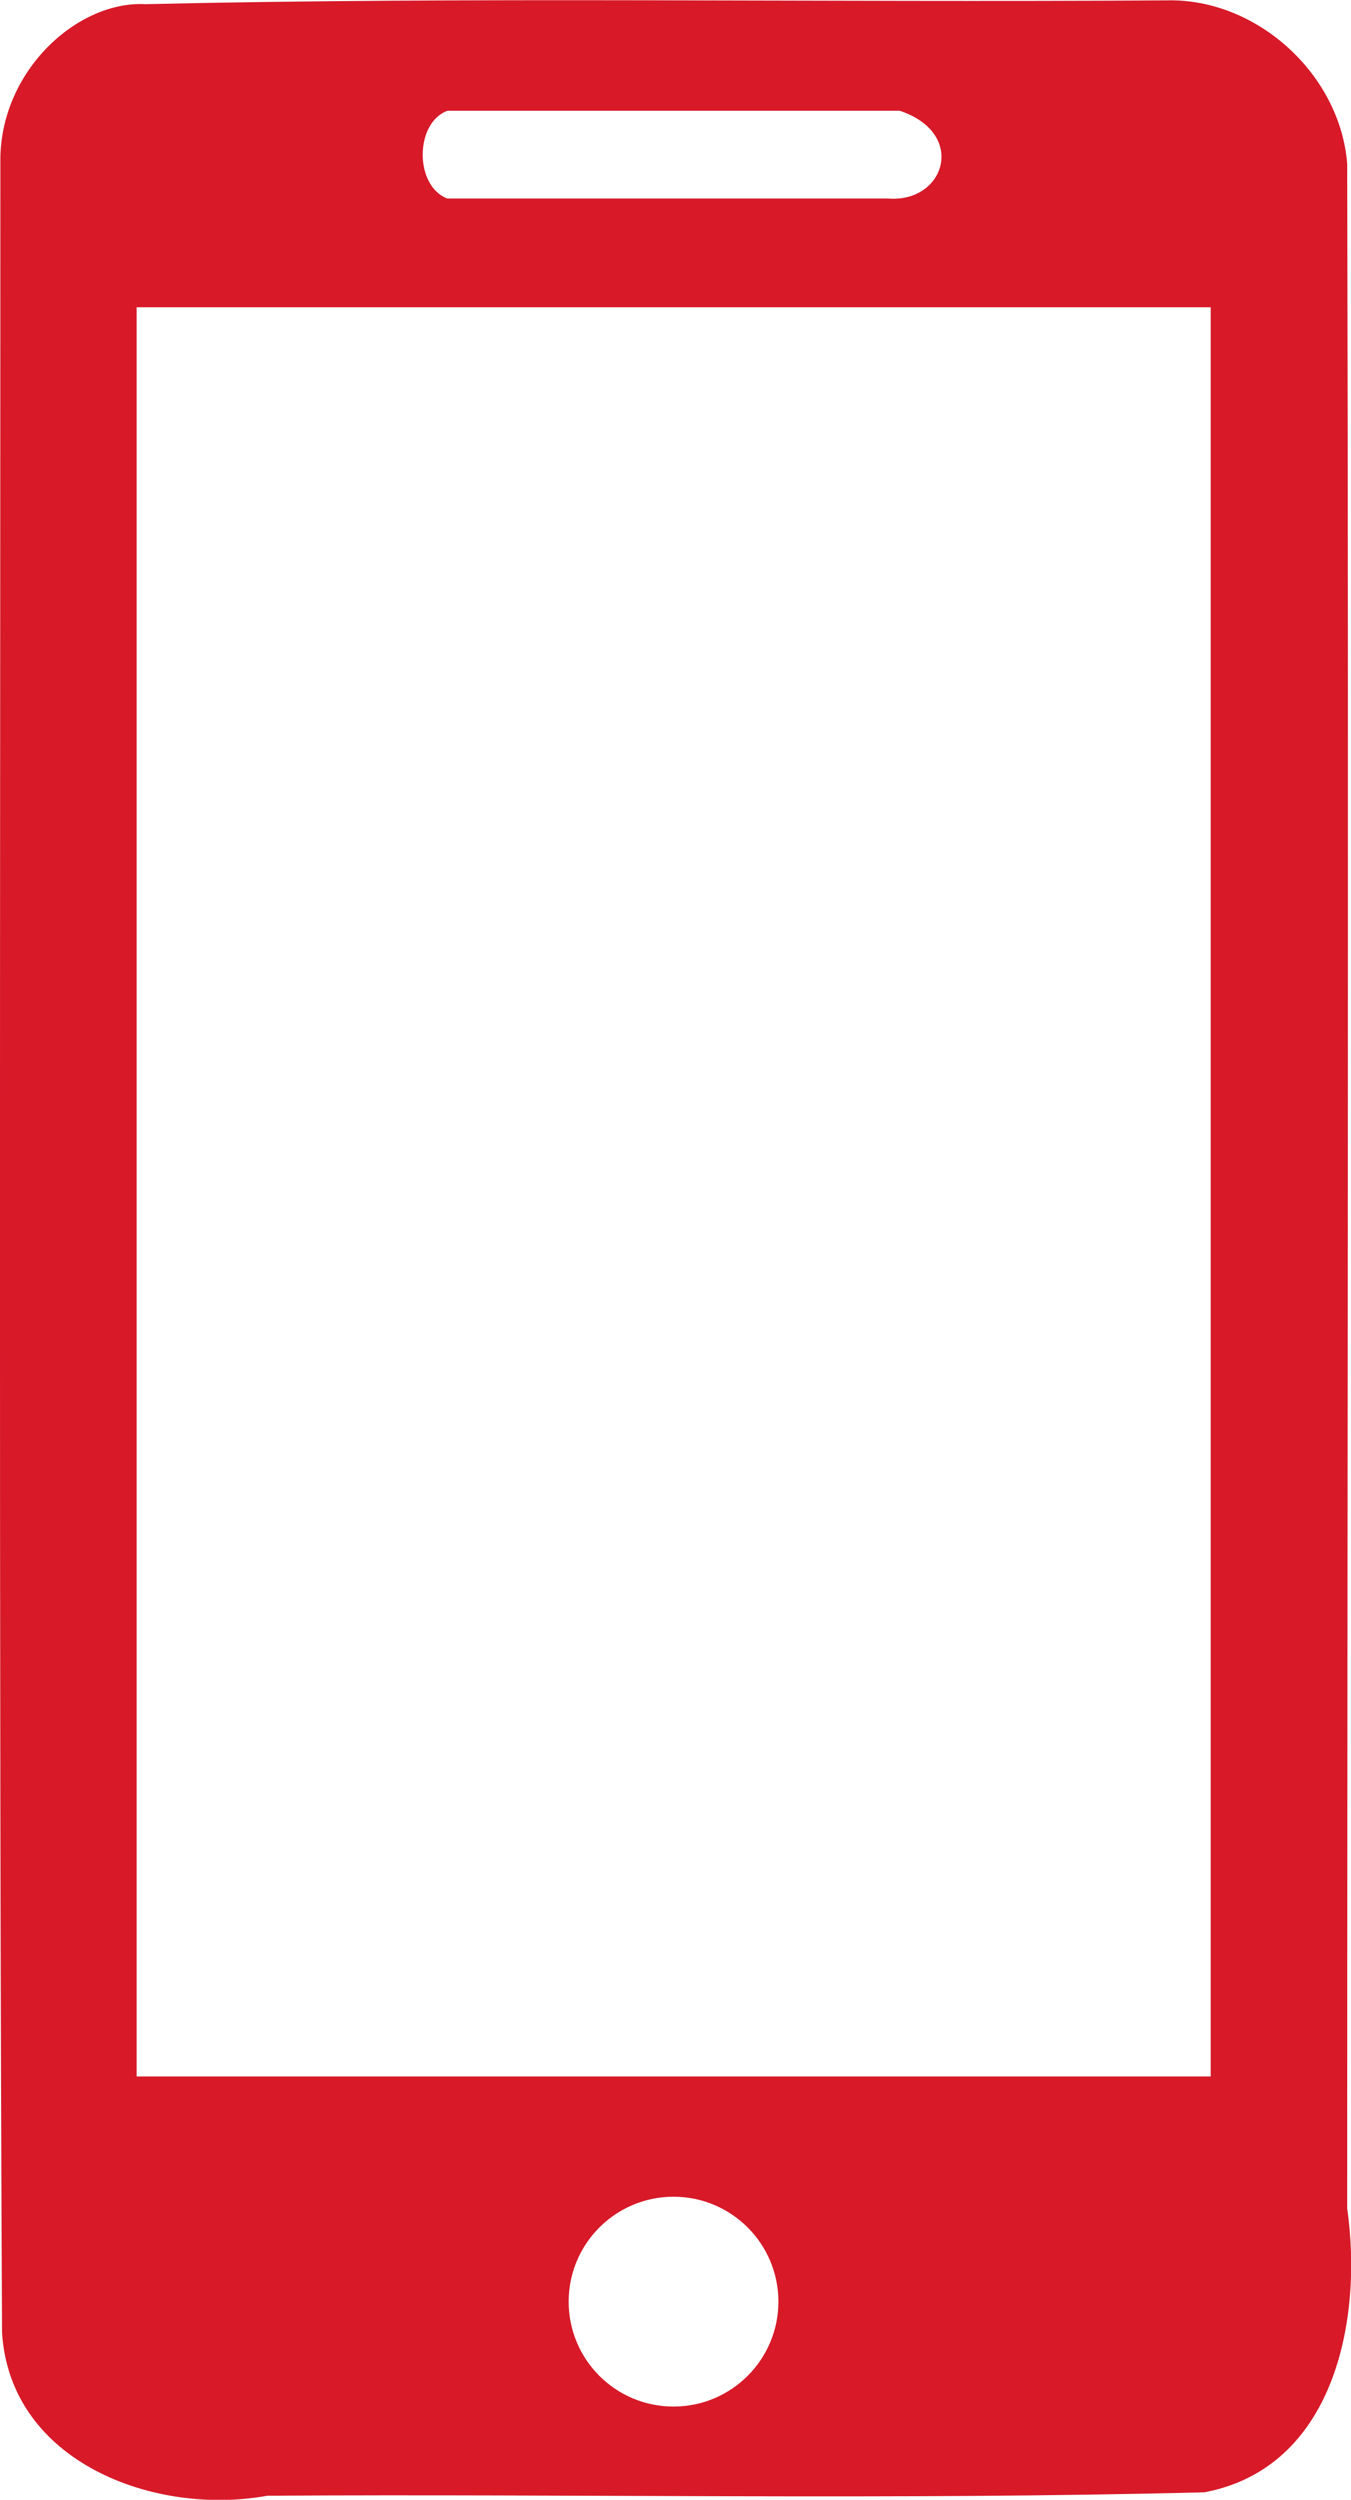 <?xml version="1.0" encoding="UTF-8" standalone="no"?>
<!-- Created with Inkscape (http://www.inkscape.org/) -->

<svg
   xmlns:dc="http://purl.org/dc/elements/1.1/"
   xmlns:cc="http://creativecommons.org/ns#"
   xmlns:rdf="http://www.w3.org/1999/02/22-rdf-syntax-ns#"
   xmlns:svg="http://www.w3.org/2000/svg"
   xmlns="http://www.w3.org/2000/svg"
   xmlns:sodipodi="http://sodipodi.sourceforge.net/DTD/sodipodi-0.dtd"
   xmlns:inkscape="http://www.inkscape.org/namespaces/inkscape"
   width="10.641"
   height="19.68"
   id="svg4144"
   version="1.1"
   inkscape:version="0.92.2 (5c3e80d, 2017-08-06)"
   sodipodi:docname="movil.svg">
  <defs
     id="defs4146" />
  <sodipodi:namedview
     id="base"
     pagecolor="#ffffff"
     bordercolor="#666666"
     borderopacity="1.0"
     inkscape:pageopacity="0.0"
     inkscape:pageshadow="2"
     inkscape:zoom="15.839192"
     inkscape:cx="15.329489"
     inkscape:cy="19.129911"
     inkscape:document-units="px"
     inkscape:current-layer="layer1"
     showgrid="false"
     fit-margin-top="0"
     fit-margin-left="0"
     fit-margin-right="0"
     fit-margin-bottom="0"
     inkscape:window-width="1920"
     inkscape:window-height="1058"
     inkscape:window-x="-8"
     inkscape:window-y="-8"
     inkscape:window-maximized="1" />
  <g
     inkscape:label="Capa 1"
     inkscape:groupmode="layer"
     id="layer1"
     transform="translate(-576.868,-687.027)">
    <path
       style="fill:#d71928;fill-opacity:1;fill-rule:nonzero;stroke:none"
       d="m 577.998,687.059 c -0.538,-0.016 -1.137,0.543 -1.127,1.245 0,5.366 -0.013,11.72 0.013,17.087 0.064,1.022 1.205,1.446 2.089,1.284 2.46,-0.016 4.924,0.036 7.382,-0.027 1.024,-0.195 1.249,-1.358 1.124,-2.235 0,-5.366 0.013,-10.73 0,-16.096 -0.055,-0.706 -0.713,-1.305 -1.422,-1.287 -2.773,0.018 -5.483,-0.03 -8.048,0.03 z m 2.395,0.84 3.562,0 c 0.532,0.178 0.356,0.725 -0.09,0.691 l -3.473,0 c -0.26,-0.097 -0.259,-0.595 0,-0.691 z m -2.449,1.547 8.46,0 0,13.928 -8.46,0 z m 4.229,14.875 c 0.456,0 0.826,0.37 0.826,0.826 0,0.456 -0.37,0.826 -0.826,0.826 -0.457,0 -0.826,-0.37 -0.826,-0.826 0,-0.456 0.37,-0.826 0.826,-0.826 z"
       id="path48225"
       inkscape:connector-curvature="0"
       sodipodi:nodetypes="ccccccccccccccscccssssss" />
  </g>
</svg>
